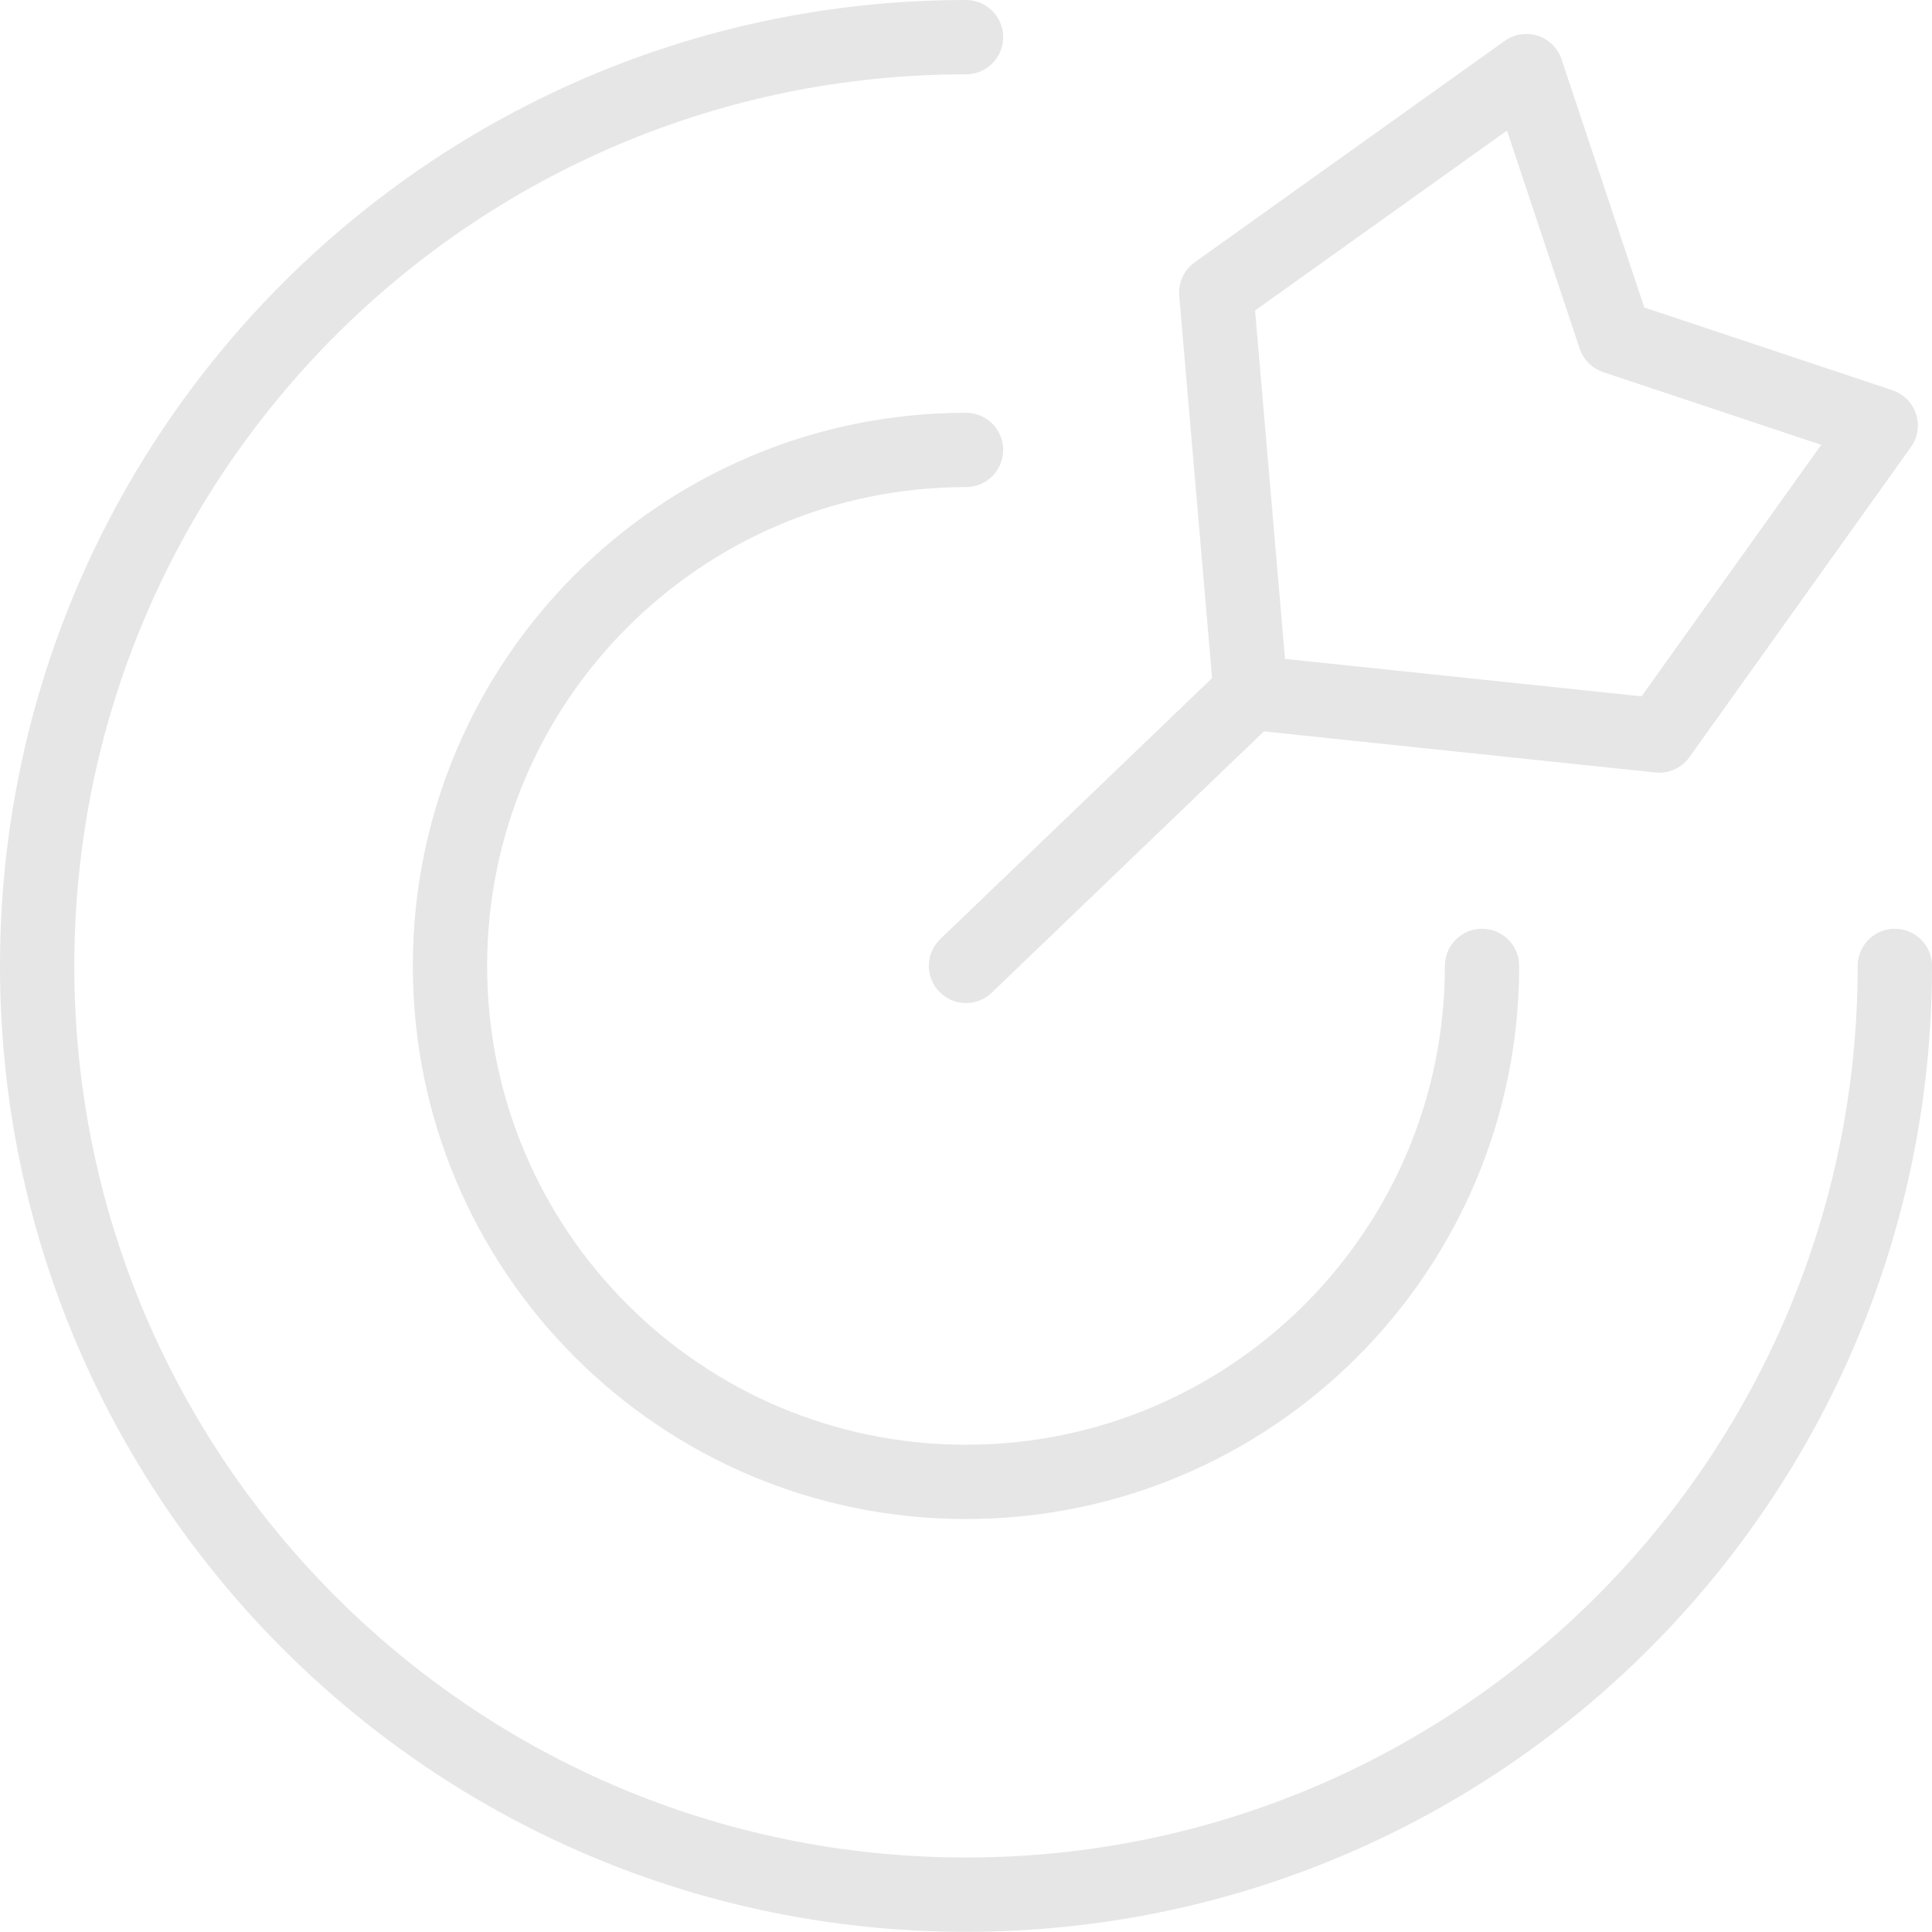 <svg width="52" height="52" viewBox="0 0 52 52" fill="none" xmlns="http://www.w3.org/2000/svg">
<path d="M51 25.998C51 39.804 39.807 50.995 26 50.995C12.193 50.995 1 39.804 1 25.998C1 12.192 12.193 1 26 1M39.889 25.998C39.889 33.668 33.671 39.885 26 39.885C18.329 39.885 12.111 33.668 12.111 25.998C12.111 18.328 18.329 12.11 26 12.11M33.661 18.642L44.658 19.797L50.619 11.452L43.466 9.067L41.081 1.914L32.735 7.875L33.661 18.642ZM33.661 18.642L26 25.997" stroke="#E6E6E6" stroke-width="2" stroke-linecap="round" stroke-linejoin="round"/>
</svg>
